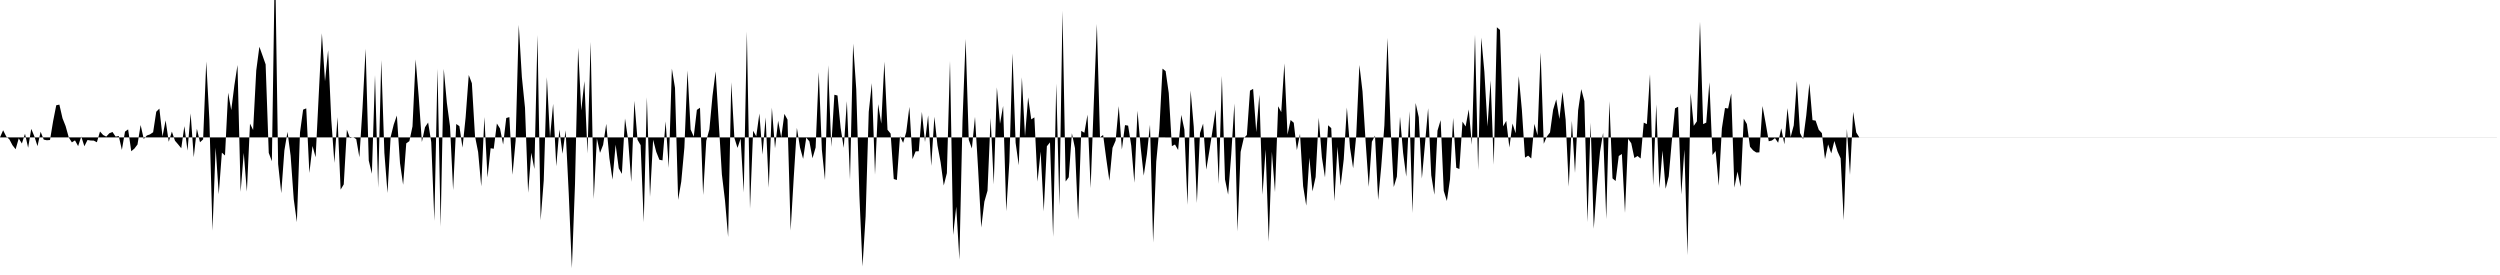 <svg viewBox="0 0 200 22" >
<polyline points="0,10.99 0.25,10.42 0.50,10.92 0.75,11.15 1,11.62 1.25,11.94 1.50,11.07 1.75,11.48 2,10.70 2.25,11.82 2.50,10.31 2.75,10.91 3,11.69 3.25,10.54 3.50,11.17 3.75,11.22 4,11.20 4.25,9.69 4.50,8.42 4.75,8.37 5,9.46 5.25,10.09 5.50,10.99 5.75,11.39 6,11.23 6.25,11.69 6.50,10.92 6.75,11.70 7,11.20 7.25,11.24 7.50,11.25 7.75,11.38 8,10.52 8.25,10.80 8.50,10.93 8.75,10.66 9,10.56 9.25,10.93 9.50,10.88 9.75,11.99 10,10.53 10.25,10.35 10.50,12.10 10.75,11.89 11,11.56 11.25,10 11.50,11.12 11.75,10.84 12,10.75 12.25,10.58 12.50,8.94 12.75,8.69 13,10.92 13.25,9.63 13.50,11.34 13.75,10.53 14,11.26 14.25,11.55 14.50,11.86 14.75,10.09 15,12.05 15.25,9.07 15.50,12.58 15.75,10.30 16,11.38 16.25,11.15 16.50,4.92 16.75,9.58 17,18.45 17.25,11.81 17.50,15.54 17.75,12.21 18,12.44 18.25,7.42 18.50,8.81 18.75,6.83 19,5.20 19.25,15.35 19.50,12.23 19.75,15.33 20,9.89 20.25,10.40 20.50,5.64 20.75,3.74 21,4.44 21.25,5.15 21.50,12.23 21.75,12.90 22,-3.67 22.25,13.12 22.50,15.45 22.75,12.04 23,10.55 23.25,12.46 23.50,15.94 23.75,17.77 24,10.60 24.25,8.77 24.50,8.67 24.75,13.84 25,11.68 25.25,12.58 25.50,7.57 25.75,2.66 26,6.51 26.25,4.02 26.50,9.55 26.75,13.03 27,9.37 27.25,15.17 27.50,14.75 27.75,10.37 28,11.05 28.25,10.97 28.50,11.13 28.75,12.58 29,8.66 29.25,3.90 29.50,12.84 29.75,13.90 30,6.01 30.25,15.03 30.50,4.81 30.75,12.23 31,15.44 31.25,10.96 31.50,9.96 31.75,9.24 32,13.05 32.25,14.78 32.50,11.47 32.75,11.29 33,10.11 33.25,4.75 33.50,7.77 33.75,11.36 34,10.18 34.25,9.80 34.50,11.37 34.75,17.67 35,5.49 35.25,18.14 35.50,5.51 35.75,8.24 36,10.10 36.25,15.21 36.50,9.92 36.75,10.09 37,11.81 37.25,9.39 37.50,6 37.75,6.66 38,10.90 38.25,12.16 38.50,14.91 38.75,9.36 39,14.20 39.25,11.86 39.50,11.90 39.75,9.88 40,10.28 40.25,11.56 40.50,9.44 40.75,9.37 41,13.98 41.25,11.26 41.50,1.99 41.75,6.17 42,8.62 42.25,15.42 42.50,12.22 42.75,13.52 43,2.80 43.25,17.62 43.50,14.43 43.75,6.17 44,11 44.25,8.31 44.50,13.30 44.75,10.36 45,12.30 45.25,10.43 45.50,15.50 45.75,21.46 46,14.73 46.25,3.83 46.50,8.84 46.75,6.49 47,12.28 47.25,3.35 47.50,15.92 47.75,11.07 48,12.23 48.25,11.59 48.50,9.91 48.75,12.64 49,14.37 49.25,11.57 49.50,13.46 49.75,13.91 50,9.48 50.25,11.18 50.50,14.55 50.75,8.07 51,11.18 51.25,11.61 51.50,17.78 51.75,7.78 52,15.75 52.25,11.18 52.50,12.15 52.75,12.78 53,12.83 53.25,9.71 53.50,13.43 53.75,5.49 54,7.03 54.25,15.99 54.50,14.53 54.75,11.81 55,5.64 55.25,10.36 55.50,10.93 55.75,8.79 56,8.62 56.25,15.60 56.50,11.27 56.75,10.35 57,7.67 57.25,5.71 57.50,9.80 57.75,13.95 58,16.04 58.25,18.96 58.50,6.58 58.75,11.03 59,11.83 59.25,11.09 59.50,15.40 59.75,2.52 60,16.70 60.25,10.46 60.50,10.91 60.75,9.08 61,12.37 61.25,9.39 61.50,15.02 61.75,8.61 62,11.86 62.25,9.66 62.50,11 62.75,9.11 63,9.57 63.25,18.44 63.50,14.19 63.75,10.23 64,11.80 64.25,12.71 64.50,11.01 64.75,11.31 65,12.66 65.25,11.80 65.50,5.77 65.75,11.99 66,14.41 66.25,5.22 66.50,11.75 66.75,7.58 67,7.64 67.25,10.23 67.50,11.83 67.75,8.09 68,14.37 68.25,3.49 68.50,7.14 68.75,15.63 69,21.32 69.25,17.31 69.50,8.95 69.75,6.65 70,13.97 70.25,8.33 70.50,9.89 70.75,4.93 71,10.38 71.25,10.69 71.50,14.32 71.75,14.40 72,10.89 72.25,11.43 72.50,10.56 72.75,8.55 73,12.73 73.25,12.11 73.50,12.10 73.75,8.95 74,11.36 74.25,9.23 74.50,13.27 74.75,9.34 75,11.64 75.25,12.99 75.50,14.84 75.75,13.85 76,4.88 76.25,18.80 76.50,16.53 76.75,20.77 77,9.68 77.25,3.11 77.50,11.18 77.75,11.88 78,9.35 78.25,13.55 78.50,18.20 78.75,16.13 79,15.26 79.25,9.44 79.50,14.75 79.75,6.99 80,9.90 80.25,8.48 80.50,16.90 80.75,12.93 81,4.27 81.25,11.43 81.50,13.22 81.75,6.18 82,10.91 82.25,7.79 82.50,9.55 82.75,9.39 83,14.53 83.25,12.13 83.50,16.91 83.75,11.70 84,11.39 84.25,18.95 84.50,6.68 84.75,16.45 85,0.86 85.25,14.52 85.50,14.18 85.75,10.66 86,11.86 86.25,17.59 86.50,10.47 86.75,10.62 87,9.17 87.25,15.05 87.50,8.32 87.75,1.92 88,10.99 88.25,10.80 88.50,12.69 88.75,14.46 89,11.83 89.25,11.25 89.50,8.49 89.75,11.96 90,10.01 90.25,10.05 90.50,11.66 90.75,14.62 91,8.86 91.25,11.76 91.50,14.05 91.75,12.36 92,9.98 92.25,19.40 92.50,12.93 92.75,10.30 93,5.49 93.25,5.69 93.50,7.44 93.75,11.69 94,11.56 94.25,12 94.50,9.19 94.75,10.36 95,16.39 95.25,7.24 95.50,10.14 95.75,16.24 96,10.64 96.25,9.89 96.50,13.57 96.75,12.06 97,10.45 97.25,8.78 97.50,14.71 97.75,6.07 98,14.35 98.25,15.57 98.50,12.35 98.75,8.28 99,18.52 99.25,12.15 99.50,11.06 99.75,10.80 100,7.25 100.25,7.11 100.50,10.57 100.75,7.58 101,15.58 101.25,11.95 101.50,19.34 101.75,12.14 102,15.37 102.25,8.50 102.50,8.97 102.75,5.07 103,10.77 103.25,9.60 103.50,9.82 103.75,12.01 104,10.71 104.25,14.89 104.50,16.45 104.75,12.61 105,15.31 105.25,14.16 105.50,9.42 105.75,12.58 106,14.19 106.25,10.02 106.50,10.25 106.75,16.10 107,11.74 107.25,14.87 107.50,12.74 107.75,8.60 108,11.81 108.25,13.46 108.50,10.82 108.75,5.20 109,7.31 109.25,11.34 109.50,14.95 109.75,11.34 110,10.85 110.25,16 110.50,13.32 110.75,10.03 111,3.03 111.25,10.30 111.50,14.96 111.75,14.13 112,9.34 112.25,12.24 112.50,14.13 112.75,8.90 113,17.04 113.25,8.24 113.50,9.37 113.75,14.28 114,11.50 114.25,8.66 114.50,14.02 114.75,15.58 115,10.45 115.25,9.61 115.50,15.27 115.75,16.08 116,14.35 116.25,9.43 116.50,13.42 116.75,13.52 117,9.73 117.25,10.12 117.50,8.75 117.75,11.58 118,2.78 118.25,13.61 118.50,3.01 118.75,5.74 119,10.12 119.25,6.43 119.50,13.18 119.75,2.18 120,2.40 120.25,10.11 120.50,9.67 120.75,11.80 121,9.88 121.25,10.66 121.50,6.09 121.75,8.79 122,12.61 122.25,12.45 122.50,12.68 122.75,9.91 123,10.83 123.25,4.20 123.50,11.50 123.75,10.92 124,10.60 124.25,8.78 124.50,7.95 124.75,9.52 125,7.35 125.25,9.57 125.50,14.93 125.75,9.67 126,13.83 126.25,8.83 126.50,7.13 126.75,8.09 127,17.77 127.25,9.82 127.50,18.30 127.75,14.86 128,12.16 128.25,10.62 128.50,17.53 128.75,8.10 129,14.27 129.25,14.48 129.50,12.48 129.75,12.32 130,17.03 130.25,11.10 130.50,11.46 130.75,12.64 131,12.48 131.25,12.68 131.50,9.81 131.75,9.93 132,5.94 132.25,14.83 132.50,8.35 132.75,15.05 133,12.05 133.25,15.10 133.50,14.10 133.75,11.22 134,8.67 134.25,8.54 134.50,15.56 134.75,11.97 135,20.42 135.25,7.45 135.50,10.07 135.75,9.71 136,1.74 136.25,9.93 136.50,9.81 136.75,6.58 137,12.40 137.25,12.08 137.50,14.86 137.75,10.27 138,8.64 138.25,8.68 138.50,7.48 138.75,15.01 139,13.73 139.25,14.95 139.50,9.49 139.75,9.92 140,11.74 140.25,12.03 140.50,12.20 140.75,12.19 141,8.48 141.25,9.84 141.50,11.30 141.75,11.24 142,11.05 142.25,11.42 142.50,10.27 142.75,11.54 143,8.65 143.25,10.97 143.50,10.03 143.75,6.48 144,10.64 144.25,11.14 144.50,9.24 144.75,6.67 145,9.61 145.25,9.65 145.50,10.38 145.75,10.65 146,12.73 146.25,11.55 146.50,12.27 146.75,11.28 147,12.11 147.25,12.67 147.50,17.62 147.75,10.31 148,13.99 148.25,8.95 148.50,10.60 148.75,11 149,11 149.25,11 149.50,11 149.75,11 150,11 150.25,11 150.50,11 150.75,11 151,11 151.25,11 151.50,11 151.75,11 152,11 152.25,11 152.50,11 152.75,11 153,11 153.25,11 153.50,11 153.75,11 154,11 154.25,11 154.50,11 154.75,11 155,11 155.25,11 155.50,11 155.75,11 156,11 156.25,11 156.50,11 156.75,11 157,11 157.25,11 157.50,11 157.75,11 158,11 158.25,11 158.50,11 158.75,11 159,11 159.25,11 159.50,11 159.75,11 160,11 160.25,11 160.50,11 160.75,11 161,11 161.25,11 161.50,11 161.75,11 162,11 162.25,11 162.50,11 162.75,11 163,11 163.25,11 163.50,11 163.75,11 164,11 164.25,11 164.50,11 164.75,11 165,11 165.25,11 165.50,11 165.75,11 166,11 166.25,11 166.50,11 166.75,11 167,11 167.25,11 167.50,11 167.75,11 168,11 168.25,11 168.50,11 168.75,11 169,11 169.25,11 169.50,11 169.75,11 170,11 170.25,11 170.50,11 170.75,11 171,11 171.25,11 171.50,11 171.75,11 172,11 172.25,11 172.50,11 172.75,11 173,11 173.25,11 173.50,11 173.75,11 174,11 174.25,11 174.50,11 174.75,11 175,11 175.25,11 175.50,11 175.75,11 176,11 176.25,11 176.50,11 176.75,11 177,11 177.25,11 177.50,11 177.75,11 178,11 178.25,11 178.50,11 178.75,11 179,11 179.25,11 179.50,11 179.75,11 180,11 180.25,11 180.50,11 180.75,11 181,11 181.25,11 181.50,11 181.75,11 182,11 182.25,11 182.50,11 182.75,11 183,11 183.25,11 183.50,11 183.75,11 184,11 184.25,11 184.50,11 184.75,11 185,11 185.25,11 185.50,11 185.75,11 186,11 186.25,11 186.50,11 186.75,11 187,11 187.25,11 187.50,11 187.75,11 188,11 188.25,11 188.50,11 188.75,11 189,11 189.25,11 189.50,11 189.75,11 190,11 190.25,11 190.50,11 190.75,11 191,11 191.25,11 191.50,11 191.75,11 192,11 192.25,11 192.50,11 192.75,11 193,11 193.25,11 193.50,11 193.75,11 194,11 194.25,11 194.50,11 194.75,11 195,11 195.25,11 195.50,11 195.75,11 196,11 196.25,11 196.50,11 196.75,11 197,11 197.25,11 197.50,11 197.75,11 198,11 198.25,11 198.50,11 198.75,11 199,11 199.25,11 199.50,11 199.75,11 " />
</svg>